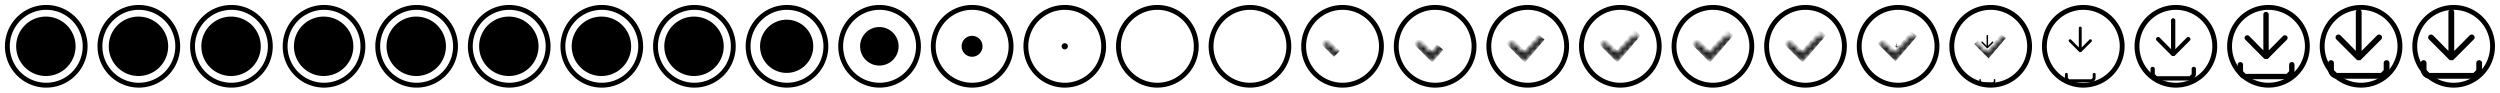 <!-- This Source Code Form is subject to the terms of the Mozilla Public
   - License, v. 2.0. If a copy of the MPL was not distributed with this
   - file, You can obtain one at http://mozilla.org/MPL/2.0/. -->
<svg xmlns="http://www.w3.org/2000/svg" width="540" height="20">
  <defs>
    <path fill="context-stroke" d="M10.109 2.55a.618.618 0 0 0-.207-.39.641.641 0 0 0-.418-.16.636.636 0 0 0-.625.55c0 0 0 8.45 0 8.45 0 0-3.31-3.36-3.31-3.36a.633.633 0 0 0-.88 0 .606.606 0 0 0-.187.44.62.62 0 0 0 .187.44c0 0 4.47 4.48 4.47 4.48 0 0 .72 0 .72 0 0 0 4.47-4.48 4.47-4.48a.604.604 0 0 0 0-.88.633.633 0 0 0-.88 0c0 0-3.34 3.36-3.34 3.36 0 0 0-8.45 0-8.45z" id="ab"/>
    <path fill="context-stroke" d="M14.125 17a2 2 0 0 0 2-2c0 0 0-1.45 0-1.45a.625.625 0 0 0-.209-.39.632.632 0 0 0-.416-.16.636.636 0 0 0-.625.55c0 0 0 1.6 0 1.6 0 0-.601.6-.601.6 0 0-9.549 0-9.549 0 0 0-.6-.6-.6-.6 0 0 0-1.6 0-1.6A.638.638 0 0 0 3.5 13a.636.636 0 0 0-.625.55c0 0 0 1.45 0 1.45a2 2 0 0 0 2 2c0 0 9.25 0 9.25 0z" id="aa"/>
    <path stroke="context-fill" stroke-width="1.8" d="M5.838 8.706c0 0 3.487 3.488 3.487 3.488 0 0 4.387-5.175 4.387-5.175" fill="none" id="i"/>
    <path fill="#15141A" d="M-1.17 3c0 0-2.65-2.64-2.65-2.64a.625.625 0 0 1-.161-.7.638.638 0 0 1 .351-.35.625.625 0 0 1 .496.011.625.625 0 0 1 .204.149c0 0 2.07 2.08 2.07 2.08 0 0 3.79-3.8 3.79-3.8a.63.63 0 0 1 .89.89C3.82-1.36-.55 3-.55 3c0 0-.62 0-.62 0z" id="d"/>
    <path stroke="context-fill" stroke-linecap="round" d="M9.991 1.6a8.4 8.4 0 1 1 0 16.8 8.4 8.4 0 0 1 0-16.8z" fill="none" stroke-width="1.05" id="c"/>
    <path fill="context-fill" d="M0-4.752a4.753 4.753 0 1 0 .001 9.505A4.753 4.753 0 0 0 0-4.752z" id="b"/>
    <path fill="none" stroke="context-fill" stroke-linecap="round" d="M0-8A8 8 0 1 1 0 8 8 8 0 0 1 0-8z" id="a"/>
  </defs>
  <svg viewBox="0 0 20 20" width="20" height="20">
    <use transform="matrix(1.05 0 0 1.05 9.991 10)" href="#a"/>
    <use transform="matrix(1.35 0 0 1.35 10 10)" href="#b"/>
  </svg>
  <svg viewBox="0 0 20 20" width="20" height="20" x="20">
    <use transform="matrix(1.05 0 0 1.05 9.991 10)" href="#a"/>
    <use transform="matrix(1.35 0 0 1.35 10 10)" href="#b"/>
  </svg>
  <svg viewBox="0 0 20 20" width="20" height="20" x="40">
    <use transform="matrix(1.05 0 0 1.05 9.991 10)" href="#a"/>
    <use transform="matrix(1.35 0 0 1.35 10 10)" href="#b"/>
  </svg>
  <svg viewBox="0 0 20 20" width="20" height="20" x="60">
    <use transform="matrix(1.05 0 0 1.05 9.991 10)" href="#a"/>
    <use transform="matrix(1.35 0 0 1.35 10 10)" href="#b"/>
  </svg>
  <svg viewBox="0 0 20 20" width="20" height="20" x="80">
    <use transform="matrix(1.05 0 0 1.05 9.991 10)" href="#a"/>
    <use transform="matrix(1.35 0 0 1.35 10 10)" href="#b"/>
  </svg>
  <svg viewBox="0 0 20 20" width="20" height="20" x="100">
    <use transform="matrix(1.05 0 0 1.05 9.991 10)" href="#a"/>
    <use transform="matrix(1.35 0 0 1.35 10 10)" href="#b"/>
  </svg>
  <svg viewBox="0 0 20 20" width="20" height="20" x="120">
    <use transform="matrix(1.05 0 0 1.05 9.991 10)" href="#a"/>
    <use transform="matrix(1.35 0 0 1.35 10 10)" href="#b"/>
  </svg>
  <svg viewBox="0 0 20 20" width="20" height="20" x="140">
    <use transform="matrix(1.05 0 0 1.05 9.991 10)" href="#a"/>
    <use transform="matrix(1.35 0 0 1.35 10 10)" href="#b"/>
  </svg>
  <svg viewBox="0 0 20 20" width="20" height="20" x="160">
    <use transform="matrix(1.05 0 0 1.05 9.991 10)" href="#a"/>
    <use transform="translate(10 10) scale(1.209)" href="#b"/>
  </svg>
  <svg viewBox="0 0 20 20" width="20" height="20" x="180">
    <use transform="matrix(1.05 0 0 1.05 9.991 10)" href="#a"/>
    <use transform="translate(10 10) scale(.875)" href="#b"/>
  </svg>
  <svg viewBox="0 0 20 20" width="20" height="20" x="200">
    <use transform="matrix(1.05 0 0 1.05 9.991 10)" href="#a"/>
    <use transform="translate(10 10) scale(.475)" href="#b"/>
  </svg>
  <svg viewBox="0 0 20 20" width="20" height="20" x="220">
    <use transform="matrix(1.05 0 0 1.05 9.991 10)" href="#a"/>
    <use transform="translate(10 10) scale(.141)" href="#b"/>
  </svg>
  <svg viewBox="0 0 20 20" width="20" height="20" x="240">
    <use fill="none" stroke-width="1.05" href="#c"/>
    <use transform="matrix(0 0 0 0 10 10)" href="#b"/>
  </svg>
  <svg viewBox="0 0 20 20" width="20" height="20" x="260">
    <use fill="none" stroke-width="1.05" href="#c"/>
    <use transform="matrix(0 0 0 0 10 10)" href="#b"/>
  </svg>
  <svg viewBox="0 0 20 20" width="20" height="20" x="280">
    <defs>
      <mask id="e" mask-type="alpha">
        <use fill="#15141A" transform="translate(10 10)" href="#d"/>
      </mask>
    </defs>
    <use fill="none" stroke-width="1.05" href="#c"/>
    <use transform="matrix(0 0 0 0 10 10)" href="#b"/>
    <g style="display:block" mask="url(#e)">
      <path stroke="context-fill" stroke-width="1.8" d="M5.838 8.706c0 0 1.927 1.928 2.916 2.918" fill="none"/>
    </g>
  </svg>
  <svg viewBox="0 0 20 20" width="20" height="20" x="300">
    <defs>
      <mask id="f" mask-type="alpha">
        <use fill="#15141A" transform="translate(10 10)" href="#d"/>
      </mask>
    </defs>
    <use fill="none" stroke-width="1.05" href="#c"/>
    <use transform="matrix(0 0 0 0 10 10)" href="#b"/>
    <g style="display:block" mask="url(#f)">
      <path stroke="context-fill" stroke-width="1.8" d="M5.838 8.706c0 0 3.487 3.488 3.487 3.488 0 0 .802-.945 1.72-2.028" fill="none"/>
    </g>
  </svg>
  <svg viewBox="0 0 20 20" width="20" height="20" x="320">
    <defs>
      <mask id="g" mask-type="alpha">
        <use fill="#15141A" transform="translate(10 10)" href="#d"/>
      </mask>
    </defs>
    <use fill="none" stroke-width="1.05" href="#c"/>
    <use transform="matrix(0 0 0 0 10 10)" href="#b"/>
    <g style="display:block" mask="url(#g)">
      <path stroke="context-fill" stroke-width="1.8" d="M5.838 8.706c0 0 3.487 3.488 3.487 3.488 0 0 2.335-2.755 3.6-4.244" fill="none"/>
    </g>
  </svg>
  <svg viewBox="0 0 20 20" width="20" height="20" x="340">
    <defs>
      <mask id="h" mask-type="alpha">
        <use fill="#15141A" transform="translate(10 10)" href="#d"/>
      </mask>
    </defs>
    <use fill="none" stroke-width="1.05" href="#c"/>
    <use transform="matrix(0 0 0 0 10 10)" href="#b"/>
    <g style="display:block" mask="url(#h)">
      <use stroke="context-fill" stroke-width="1.8" fill="none" href="#i"/>
    </g>
  </svg>
  <svg viewBox="0 0 20 20" width="20" height="20" x="360">
    <defs>
      <mask id="W" mask-type="alpha">
        <use fill="#15141A" transform="translate(10 10)" href="#d"/>
      </mask>
    </defs>
    <use fill="none" stroke-width="1.05" href="#c"/>
    <use transform="matrix(0 0 0 0 10 10)" href="#b"/>
    <g style="display:block" mask="url(#W)">
      <use stroke="context-fill" stroke-width="1.8" fill="none" href="#i"/>
    </g>
  </svg>
  <svg viewBox="0 0 20 20" width="20" height="20" x="380">
    <defs>
      <mask id="X" mask-type="alpha">
        <use fill="#15141A" transform="translate(10 10)" href="#d"/>
      </mask>
    </defs>
    <use fill="none" stroke-width="1.05" href="#c"/>
    <use transform="matrix(0 0 0 0 10 10)" href="#b"/>
    <g style="display:block" mask="url(#X)">
      <use stroke="context-fill" stroke-width="1.8" fill="none" href="#i"/>
    </g>
  </svg>
  <svg viewBox="0 0 20 20" width="20" height="20" x="400">
    <defs>
      <mask id="Y" mask-type="alpha">
        <use fill="#15141A" transform="translate(10 10)" href="#d"/>
      </mask>
    </defs>
    <use fill="none" opacity=".74" stroke-width="1.05" href="#c"/>
    <path fill="context-fill" d="M9.752 9.485a.046.046 0 0 0-.016-.03.048.048 0 0 0-.03-.011.047.047 0 0 0-.047.04c0 0 0 .627 0 .627 0 0-.245-.249-.245-.249a.047.047 0 0 0-.076.015.046.046 0 0 0 .01.05c0 0 .332.333.332.333 0 0 .053 0 .053 0 0 0 .332-.333.332-.333a.045.045 0 0 0 0-.065.047.047 0 0 0-.066 0c0 0-.247.25-.247.25 0 0 0-.627 0-.627z" opacity=".3"/>
    <g mask="url(#Y)">
      <path stroke="context-fill" stroke-width="1.67" d="M6.146 8.802c0 0 3.23 3.23 3.23 3.23 0 0 4.061-4.792 4.061-4.792" fill="none"/>
    </g>
  </svg>
  <svg viewBox="0 0 20 20" width="20" height="20" x="420">
    <defs>
      <mask id="Z" mask-type="alpha">
        <use fill="#15141A" transform="translate(10 10)" href="#d"/>
      </mask>
    </defs>
    <use fill="none" opacity=".26" stroke-width="1.05" href="#c"/>
    <path fill="context-stroke" d="M10.465 18.111a.519.519 0 0 0 .52-.519c0 0 0-.376 0-.376a.164.164 0 0 0-.162-.143.165.165 0 0 0-.163.143c0 0 0 .415 0 .415 0 0-.156.156-.156.156 0 0-2.476 0-2.476 0 0 0-.156-.156-.156-.156 0 0 0-.415 0-.415a.163.163 0 0 0-.27-.101.16.16 0 0 0-.054.101c0 0 0 .376 0 .376a.519.519 0 0 0 .518.519c0 0 2.4 0 2.4 0z"/>
    <path fill="context-stroke" d="M9.423 7.697a.16.16 0 0 0-.054-.1.166.166 0 0 0-.108-.042.165.165 0 0 0-.162.142c0 0 0 2.192 0 2.192 0 0-.859-.871-.859-.871a.164.164 0 0 0-.264.052.16.16 0 0 0 .036.176c0 0 1.16 1.162 1.16 1.162 0 0 .186 0 .186 0 0 0 1.16-1.162 1.16-1.162a.157.157 0 0 0 0-.228.164.164 0 0 0-.229 0c0 0-.866.871-.866.871 0 0 0-2.192 0-2.192z" opacity=".7"/>
    <g style="display:block" mask="url(#Z)">
      <path stroke="context-fill" stroke-width="1.33" d="M6.917 9.041c0 0 2.583 2.584 2.583 2.584 0 0 3.25-3.833 3.25-3.833" fill="none"/>
    </g>
  </svg>
  <svg viewBox="0 0 20 20" width="20" height="20" x="440">
    <use fill="none" opacity=".26" stroke-width="1.05" href="#c"/>
    <use transform="matrix(0 0 0 0 10 10)" href="#b"/>
    <path fill="context-stroke" d="M11.655 17.75a1 1 0 0 0 1-1c0 0 0-.725 0-.725a.316.316 0 0 0-.313-.275.318.318 0 0 0-.312.275c0 0 0 .8 0 .8 0 0-.301.3-.301.3 0 0-4.775 0-4.775 0 0 0-.3-.3-.3-.3 0 0 0-.8 0-.8a.314.314 0 0 0-.52-.195.31.31 0 0 0-.104.195c0 0 0 .725 0 .725a1 1 0 0 0 1 1c0 0 4.625 0 4.625 0z"/>
    <path fill="context-stroke" d="M9.646 6.025a.31.31 0 0 0-.104-.195.32.32 0 0 0-.209-.08.318.318 0 0 0-.312.275c0 0 0 4.225 0 4.225 0 0-1.655-1.68-1.655-1.68a.317.317 0 0 0-.509.1.308.308 0 0 0 .069.34c0 0 2.235 2.24 2.235 2.24 0 0 .36 0 .36 0 0 0 2.235-2.24 2.235-2.24a.302.302 0 0 0 0-.44.317.317 0 0 0-.44 0c0 0-1.67 1.68-1.67 1.68 0 0 0-4.225 0-4.225z"/>
  </svg>
  <svg viewBox="0 0 20 20" width="20" height="20" x="460">
    <use fill="none" opacity=".26" stroke-width="1.05" href="#c"/>
    <path fill="context-stroke" d="M12.844 17.389a1.482 1.482 0 0 0 1.48-1.481c0 0 0-1.074 0-1.074a.468.468 0 0 0-.463-.407.471.471 0 0 0-.462.407c0 0 0 1.185 0 1.185 0 0-.445.444-.445.444 0 0-7.073 0-7.073 0 0 0-.444-.444-.444-.444 0 0 0-1.185 0-1.185a.466.466 0 0 0-.772-.289.459.459 0 0 0-.154.289c0 0 0 1.074 0 1.074a1.481 1.481 0 0 0 1.482 1.481c0 0 6.85 0 6.85 0z"/>
    <path fill="context-stroke" d="M9.869 4.353a.458.458 0 0 0-.153-.29.475.475 0 0 0-.31-.118.47.47 0 0 0-.463.408c0 0 0 6.258 0 6.258 0 0-2.451-2.489-2.451-2.489a.469.469 0 0 0-.754.15.456.456 0 0 0 .102.502c0 0 3.31 3.318 3.31 3.318 0 0 .534 0 .534 0 0 0 3.31-3.318 3.31-3.318a.447.447 0 0 0 0-.652.469.469 0 0 0-.651 0c0 0-2.474 2.489-2.474 2.489 0 0 0-6.258 0-6.258z"/>
  </svg>
  <svg viewBox="0 0 20 20" width="20" height="20" x="480">
    <use fill="none" opacity=".26" stroke-width="1.05" href="#c"/>
    <path fill="context-stroke" d="M13.759 17.111a1.852 1.852 0 0 0 1.851-1.851c0 0 0-1.343 0-1.343a.585.585 0 0 0-.579-.51.59.59 0 0 0-.578.51c0 0 0 1.481 0 1.481 0 0-.556.556-.556.556 0 0-8.841 0-8.841 0 0 0-.556-.556-.556-.556 0 0 0-1.481 0-1.481a.591.591 0 0 0-.579-.51.59.59 0 0 0-.578.51c0 0 0 1.343 0 1.343a1.851 1.851 0 0 0 1.852 1.851c0 0 8.564 0 8.564 0z"/>
    <path fill="context-stroke" d="M10.04 3.065a.572.572 0 0 0-.191-.36.593.593 0 0 0-.387-.149.589.589 0 0 0-.579.51c0 0 0 7.823 0 7.823 0 0-3.065-3.111-3.065-3.111a.586.586 0 0 0-.814 0 .561.561 0 0 0-.173.407.574.574 0 0 0 .173.408c0 0 4.138 4.147 4.138 4.147 0 0 .667 0 .667 0 0 0 4.138-4.147 4.138-4.147a.559.559 0 0 0 0-.815.586.586 0 0 0-.814 0c0 0-3.093 3.11-3.093 3.11 0 0 0-7.823 0-7.823z"/>
  </svg>
  <svg viewBox="0 0 20 20" width="20" height="20" x="500">
    <use fill="none" opacity=".26" stroke-width="1.05" href="#c"/>
    <use fill="context-stroke" href="#aa"/>
    <use fill="context-stroke" href="#ab"/>
  </svg>
  <svg viewBox="0 0 20 20" width="20" height="20" x="520">
    <use fill="context-fill" opacity=".26" stroke-width="1.05" href="#c"/>
    <use fill="context-stroke" href="#aa"/>
    <use fill="context-stroke" href="#ab"/>
  </svg>
</svg>
